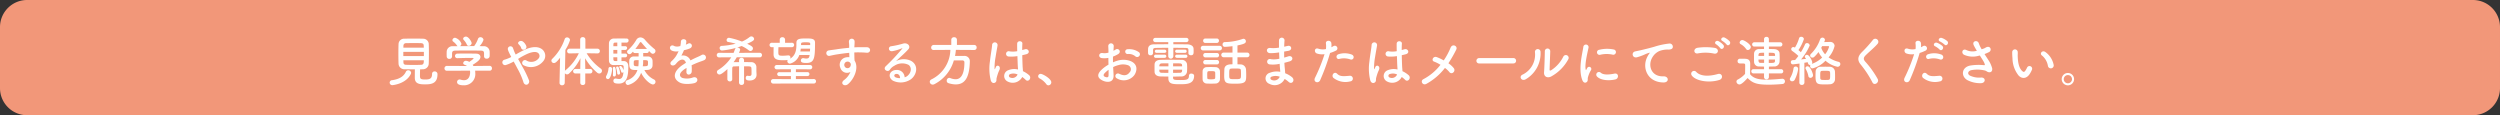 <svg xmlns="http://www.w3.org/2000/svg" width="737.801" height="34" viewBox="0 0 737.801 34"><rect x="0" y="0" width="737.801" height="34" fill="#333333" stroke="none"/><g transform="translate(-22582.547 -4864.04)"><path d="M8,0H729.8a8,8,0,0,1,8,8V26a8,8,0,0,1-8,8H8a8,8,0,0,1-8-8V8A8,8,0,0,1,8,0Z" transform="translate(22582.547 4864.04)" fill="#f29779"/><path d="M-246.464-3.536c-.016.864-.016,2.064-.016,2.5C-246.48.736-245.088.9-243.472.9c1.824,0,3.68-.208,3.68-2.96a.8.8,0,0,0-.848-.864.712.712,0,0,0-.752.752c0,1.44-.768,1.632-2,1.632-1.376,0-1.568-.208-1.568-1.088,0-.512.016-1.264.032-1.9.272,0,.544-.032.816-.032A1.707,1.707,0,0,0-242.368-5.2c.032-.784.048-1.968.048-3.136,0-1.056-.016-2.08-.048-2.784a1.66,1.66,0,0,0-1.664-1.456c-.816-.032-1.824-.032-2.8-.032-.992,0-1.952,0-2.688.032a1.619,1.619,0,0,0-1.76,1.568c-.032.624-.048,1.728-.048,2.864,0,1.12.016,2.272.048,2.976a1.7,1.7,0,0,0,1.872,1.6C-248.48-3.552-247.456-3.536-246.464-3.536Zm-1.184,1.344a.787.787,0,0,0,.08-.32.839.839,0,0,0-.848-.752.765.765,0,0,0-.72.48c-.64,1.36-1.968,2.16-4.048,2.448a.732.732,0,0,0-.72.72.777.777,0,0,0,.816.752S-249.072.816-247.648-2.192Zm-2.208-7.744c0-.24.016-.448.016-.624a.731.731,0,0,1,.752-.7c.672-.016,1.6-.032,2.5-.032.752,0,1.456.016,1.984.032.528.032.736.272.752.688,0,.176.032.4.032.64Zm6.048,2.48h-6.064V-8.7h6.064Zm-.016,1.232c0,.72,0,1.312-.768,1.344-.688.032-1.408.048-2.128.048-.816,0-1.616-.016-2.352-.048-.464-.016-.752-.192-.768-.7,0-.192-.016-.4-.016-.64Zm14.128-5.04c0-.368-.88-1.936-1.7-1.936-.416,0-.816.288-.816.624a.557.557,0,0,0,.144.352,4.473,4.473,0,0,1,.944,1.376.567.567,0,0,0,.544.384A.9.9,0,0,0-229.7-11.264Zm3.648,3.872v.032a.71.71,0,0,0,.8.672.8.8,0,0,0,.848-.7c.016-.16.016-.368.016-.592,0-.3,0-.64-.016-.864a1.688,1.688,0,0,0-1.856-1.52c-.368,0-.752-.016-1.12-.016a4.934,4.934,0,0,0,1.168-1.856.881.881,0,0,0-.912-.784.747.747,0,0,0-.72.512,7.908,7.908,0,0,1-1.136,2.112c-1.408,0-2.8,0-4.208.016a.863.863,0,0,0,.464-.7,2.821,2.821,0,0,0-1.856-1.776.805.805,0,0,0-.816.688.553.553,0,0,0,.208.416,4.525,4.525,0,0,1,1.12,1.152.708.708,0,0,0,.208.224l-1.344.016a1.688,1.688,0,0,0-1.872,1.536c0,.24-.016.512-.016.784,0,.256.016.5.016.7a.725.725,0,0,0,.768.72.748.748,0,0,0,.816-.7v-.944c.048-.56.192-.784,1.072-.8.992-.016,2.112-.032,3.248-.032,1.392,0,2.832.016,4.112.032.656.016,1.008.128,1.008.8Zm1.648,4.256a.666.666,0,0,0,.688-.7.7.7,0,0,0-.7-.736l-4.768.048c-.064-.112-.144-.224-.224-.336,1.44-.9,2.288-1.552,2.288-2.336,0-.5-.384-.96-1.3-.976-.736-.016-1.9-.032-3.072-.032-.848,0-1.712,0-2.4.032a.691.691,0,0,0-.736.672.668.668,0,0,0,.72.672h.032c1.12-.048,2.672-.08,3.7-.08.368,0,.672,0,.848.016.112,0,.176.032.176.1,0,.192-.848.784-1.264,1.056a2.01,2.01,0,0,0-.944-.32.793.793,0,0,0-.848.672c0,.208.144.416.48.528a2.7,2.7,0,0,1,.64.336l-5.92-.032a.71.71,0,0,0-.72.736.688.688,0,0,0,.736.7l6.784-.032a2.991,2.991,0,0,1,.048.544c0,.128,0,2.272-1.792,2.272a3.561,3.561,0,0,1-1.056-.176.749.749,0,0,0-.256-.032.741.741,0,0,0-.752.752c0,.624.672.96,1.92.96a3.3,3.3,0,0,0,3.456-3.616,5.033,5.033,0,0,0-.048-.7Zm10.832-7.232a2.992,2.992,0,0,0-.944-1.312c-.8-.656-1.872.176-1.344.72a5.328,5.328,0,0,1,.4.448,1.655,1.655,0,0,1,.352.64C-214.816-8.848-213.28-9.392-213.568-10.368ZM-216-6.608a19.853,19.853,0,0,1,2.928-1.584c1.328-.528,2.352-.624,2.944-.192a1.112,1.112,0,0,1,.16,1.648,2.769,2.769,0,0,1-3.5.64.8.8,0,0,0-1.184.208.781.781,0,0,0,.224,1.12A4.656,4.656,0,0,0-208.608-5.9a2.454,2.454,0,0,0-.512-3.7c-1.232-.768-2.816-.56-4.4.048A25.083,25.083,0,0,0-216.7-7.9c-.064-.128-.128-.256-.192-.368-.256-.512-.416-1.04-.624-1.568a.785.785,0,0,0-1.5.448,5.474,5.474,0,0,0,.336.88c.144.3.288.608.432.88.08.144.144.288.224.448a11.533,11.533,0,0,1-1.92.784.812.812,0,1,0,.384,1.568A11.452,11.452,0,0,0-217.3-5.84c.368.672.768,1.408,1.152,2.144a20.689,20.689,0,0,1,1.7,3.872c.176.7.72.928,1.136.784a1.009,1.009,0,0,0,.48-1.376A28.419,28.419,0,0,0-214.72-4.3C-215.152-5.088-215.6-5.888-216-6.608Zm21.248,4.288a.65.65,0,0,0,.688-.672.65.65,0,0,0-.688-.672h-1.424V-4.08l-.048-2.736a17.07,17.07,0,0,0,3.552,4.256,1.063,1.063,0,0,0,.64.256.8.8,0,0,0,.784-.8.782.782,0,0,0-.336-.64,15.4,15.4,0,0,1-4.192-4.544l3.2.048h.016a.654.654,0,0,0,.688-.688.679.679,0,0,0-.7-.7h-3.568v-2.72a.716.716,0,0,0-.784-.688.7.7,0,0,0-.752.688v2.72h-3.12a.71.71,0,0,0-.736.72.651.651,0,0,0,.72.672h.016l2.72-.048a14.5,14.5,0,0,1-3.888,4.976.913.913,0,0,0-.208.224l.128-6.192a12.422,12.422,0,0,0,1.376-2.9.876.876,0,0,0-.9-.784.717.717,0,0,0-.688.512A14.752,14.752,0,0,1-205.9-6.656a.773.773,0,0,0-.272.56.732.732,0,0,0,.752.7c.352,0,.784-.24,1.808-1.568l-.16,7.392V.448a.7.7,0,0,0,.752.72.734.734,0,0,0,.784-.736l.048-2.832a.753.753,0,0,0,.64.352.8.8,0,0,0,.576-.24A15.289,15.289,0,0,0-197.6-6.832l-.048,2.768v.4h-1.392a.693.693,0,0,0-.72.7.645.645,0,0,0,.72.64h1.392V.448a.665.665,0,0,0,.736.64.665.665,0,0,0,.736-.64V-2.32Zm16.784-6.032a.577.577,0,0,0,.56-.608v-.032c.72.72.864.864,1.184.864a.822.822,0,0,0,.768-.816.773.773,0,0,0-.3-.592,20.932,20.932,0,0,1-2.832-2.752,1.767,1.767,0,0,0-1.312-.672,1.422,1.422,0,0,0-1.216.736A12.489,12.489,0,0,1-183.584-9.2a.636.636,0,0,0-.256.5.733.733,0,0,0,.72.688.706.706,0,0,0,.512-.224l.528-.528a.519.519,0,0,0,.512.416h1.136v1.008c-.48,0-.944,0-1.36.016a1.259,1.259,0,0,0-1.392,1.152c-.016.256-.016.576-.016.9,0,1.936.656,1.936,2.416,1.936A4.648,4.648,0,0,1-183.808-.32a.651.651,0,0,0-.48.64.769.769,0,0,0,.72.768A5.478,5.478,0,0,0-179.7-2.528c.928,2,2.784,3.456,3.488,3.456a.785.785,0,0,0,.768-.8.763.763,0,0,0-.448-.672,6.135,6.135,0,0,1-2.832-2.8c.288,0,.592,0,.848-.016.96-.032,1.5-.544,1.552-1.264.016-.224.016-.5.016-.752a7.383,7.383,0,0,0-.032-.88,1.331,1.331,0,0,0-1.456-1.072c-.384-.016-.832-.016-1.28-.016V-8.352Zm-7.52,2.368v-1.1h1.072a.546.546,0,0,0,.592-.56.543.543,0,0,0-.592-.544h-1.072V-9.264h1.072a.546.546,0,0,0,.592-.56.543.543,0,0,0-.592-.544h-1.072v-1.056H-184a.609.609,0,0,0,.608-.624.542.542,0,0,0-.528-.576c-.32-.016-.912-.016-1.536-.016-.864,0-1.808,0-2.256.016a1.415,1.415,0,0,0-1.472,1.488c-.016.528-.016,1.472-.016,2.432s0,1.936.016,2.56A1.311,1.311,0,0,0-187.712-4.8c.5,0,1.1-.016,1.648-.016,1.136,0,1.216.064,1.216.688,0,.208,0,.512-.016.848-.032-.112-.432-1.248-.928-1.248-.192,0-.352.112-.352.272a.365.365,0,0,0,.048.176,6.05,6.05,0,0,1,.528,1.248.32.32,0,0,0,.32.288.417.417,0,0,0,.336-.176c-.128,1.712-.672,2.032-1.28,2.032a3.886,3.886,0,0,1-.88-.128.717.717,0,0,0-.176-.016.64.64,0,0,0-.624.688c0,.64.528.816,1.568.816,2.448,0,2.832-2.272,2.832-5.04,0-1.568-1.136-1.616-1.408-1.616Zm-.864,4.016a.455.455,0,0,0,.448-.48A5.928,5.928,0,0,0-186.32-4.1a.415.415,0,0,0-.384-.272.349.349,0,0,0-.368.352.7.7,0,0,0,.032.16,6.845,6.845,0,0,1,.3,1.5A.386.386,0,0,0-186.352-1.968Zm-1.28.544c.5,0,.512-.544.512-.784,0-2.048-.32-2.064-.544-2.064a.376.376,0,0,0-.368.416v.064c.016.192.048.64.048,1.12,0,.256-.016.528-.032.768v.064A.379.379,0,0,0-187.632-1.424Zm-1.856.768c.832,0,1.232-2.3,1.232-2.96a.554.554,0,0,0-.576-.624.51.51,0,0,0-.5.544,5.315,5.315,0,0,1-.592,2,.912.912,0,0,0-.144.448A.577.577,0,0,0-189.488-.656Zm8.1-8.912a21.515,21.515,0,0,0,1.328-1.872.219.219,0,0,1,.208-.128.334.334,0,0,1,.256.128c.448.544,1.024,1.216,1.632,1.872Zm2.3,3.312c1.424,0,1.424.048,1.424.816,0,.96-.016.992-1.536.992.032-.272.08-.544.1-.8C-179.1-5.344-179.088-5.76-179.088-6.256Zm-1.344,0a11.425,11.425,0,0,1-.08,1.808c-1.36,0-1.36-.128-1.36-.9C-181.872-6.256-181.84-6.256-180.432-6.256Zm-6.288-4.112h-1.168c0-.208.016-.4.016-.544.016-.384.208-.5.448-.512.144,0,.4-.016.7-.016Zm0,2.176h-1.168V-9.264h1.168Zm0,2.208h-.656a.47.47,0,0,1-.5-.5c0-.176-.016-.384-.016-.608h1.168Zm20.24-4.9a3.025,3.025,0,0,0,.128-.928c-.032-.784-1.536-.88-1.6.08a6.675,6.675,0,0,1-.176,1.344c-.08.016-.176.016-.24.032a2.46,2.46,0,0,1-1.5-.032c-1.12-.752-1.9.752-.752,1.328a3.232,3.232,0,0,0,1.984.176,13.338,13.338,0,0,1-.752,1.424,7.986,7.986,0,0,1-1.3,1.5c-.96.864.208,1.776,1.088.992a3.505,3.505,0,0,0,.368-.416l.064-.064c1.04-1.2,2.272-1.36,2.7-.016-.3.176-.56.352-.784.5-2.9,1.9-3.28,4.064-1.12,5.28,1.248.7,3.424.464,4.368.224,1.472-.384,1.024-2.112-.384-1.68a5.087,5.087,0,0,1-3.168.128c-.9-.448-1.136-1.408.848-2.688.128-.08.272-.16.416-.24,0,.336-.016.7-.032,1.04-.048.624.32.928.72.912a.946.946,0,0,0,.848-.992,12.786,12.786,0,0,0-.032-1.76c.64-.3,1.36-.624,2.032-.88.848-.32,1.216-.4,1.728-.656a.853.853,0,1,0-.9-1.44,12.288,12.288,0,0,1-1.248.592c-.624.272-1.3.608-1.952.944a2.332,2.332,0,0,0-2.688-1.392,16.328,16.328,0,0,0,.768-1.616,9,9,0,0,0,1.76-.528c1.184-.592.32-1.92-.56-1.392a5.628,5.628,0,0,1-.672.288ZM-150.8.336a.716.716,0,0,0,.752.736A.708.708,0,0,0-149.3.336l-.016-4.768c1.984,0,2.112,0,2.176.576.032.32.032.848.032,1.216v.448c0,.48-.272.608-.624.608a2.633,2.633,0,0,1-.5-.064h-.08c-.32,0-.512.32-.512.656,0,.688.624.752,1.2.752,1.184,0,2-.64,2-1.728V-2c-.016-.544-.048-.848-.048-1.1V-4.1a1.471,1.471,0,0,0-1.616-1.552c-.608-.016-1.312-.032-2.032-.032v-.544a.7.7,0,0,0-.736-.72.7.7,0,0,0-.736.72v.56c-.592,0-1.136,0-1.616.016a13.15,13.15,0,0,0,.944-1.44l6.752.016a.65.65,0,0,0,.688-.672.65.65,0,0,0-.688-.672l-6.1.016a4.539,4.539,0,0,0,.352-.928c0-.368-.432-.64-.832-.64-.048,0-.16.016-.16.016.5-.144.976-.3,1.424-.464a10.161,10.161,0,0,1,2.112,1.28.809.809,0,0,0,.5.192.767.767,0,0,0,.72-.752c0-.432-.32-.736-1.7-1.376,1.664-.752,2.048-1.024,2.048-1.424a.821.821,0,0,0-.816-.752.785.785,0,0,0-.5.176,9.573,9.573,0,0,1-2.272,1.344,20.314,20.314,0,0,0-3.84-1.12.706.706,0,0,0-.688.7.532.532,0,0,0,.48.544,16.781,16.781,0,0,1,2.192.512,21.6,21.6,0,0,1-4.1.64.615.615,0,0,0-.624.64.7.7,0,0,0,.688.72A23.6,23.6,0,0,0-151.6-9.9a.676.676,0,0,0-.4.432c-.128.384-.256.736-.4,1.072l-4.272-.016a.664.664,0,0,0-.7.672.664.664,0,0,0,.7.672l3.584-.016a12.15,12.15,0,0,1-3.856,3.728.738.738,0,0,0-.384.624.76.76,0,0,0,.768.72c.16,0,.64-.048,2.336-1.6-.016.928-.016,2.08-.016,2.992a.67.67,0,0,0,.72.64.649.649,0,0,0,.72-.624V-.624c0-.512-.016-1.12-.016-1.7,0-.592.016-1.152.016-1.536.016-.368.176-.544.528-.544.416,0,.928-.032,1.488-.032Zm20.832-8.1c-.08.656-.208,1.04-.944,1.04a4.125,4.125,0,0,1-.8-.1.544.544,0,0,0-.16-.016.668.668,0,0,0-.672.688c0,.5.336.736,1.584.736,2.384,0,2.592-1.312,2.592-6.016,0-1.216-1.2-1.216-2.544-1.216-1.76,0-2.9.016-2.944,1.2-.048,1.008.272,3.536-1.872,4.768a.729.729,0,0,0,.1-.352.584.584,0,0,0-.576-.624h-.064c-.688.064-1.184.1-1.68.1-1.2,0-1.248-.176-1.248-1.168,0-.432.016-.9.032-1.344h3.936a.664.664,0,0,0,.7-.672.649.649,0,0,0-.7-.64l-1.984.016v-.96a.725.725,0,0,0-.784-.688.707.707,0,0,0-.784.688v.96l-2.32-.016a.646.646,0,0,0-.688.656.638.638,0,0,0,.688.656h.512c-.016.528-.016,1.056-.016,1.568v.624c.048,1.632,1.6,1.648,2.928,1.648a8.081,8.081,0,0,0,1.28-.08.511.511,0,0,0-.16.368.791.791,0,0,0,.8.72,3.939,3.939,0,0,0,2.752-2.544Zm1.232,8.416a.642.642,0,0,0,.656-.672.638.638,0,0,0-.656-.656l-5.28.016v-.9h3.392a.562.562,0,0,0,.608-.576.562.562,0,0,0-.608-.576h-3.392v-.848l4.176.016a.625.625,0,0,0,.656-.64.622.622,0,0,0-.656-.624h-9.808a.63.63,0,0,0-.672.64.627.627,0,0,0,.672.624l4.16-.016V-2.7h-3.376a.6.6,0,0,0-.672.576.6.6,0,0,0,.672.576h3.376v.9l-5.2-.016a.656.656,0,0,0-.688.656.659.659,0,0,0,.688.672Zm-1.072-11.344H-132.5c0-.144.016-.288.016-.4.032-.336.208-.432,1.36-.432,1.12,0,1.328.112,1.328.432Zm-.064,1.872H-132.7a7.809,7.809,0,0,0,.128-.816h2.752Zm11.952,6.048a5.681,5.681,0,0,1-1.824,2.352c-1.392.992,0,2.128,1.072,1.28,1.7-1.36,3.392-4.752,1.968-6.992-.016-.352-.048-.688-.048-.912,0-.464-.016-.96-.032-1.472.416-.016.8-.032,1.168-.032.992.016,1.376.016,2.512.112,1.28.1,1.344-1.6,0-1.632-1.088-.016-1.648,0-2.432,0-.352,0-.768.016-1.232.048,0-.08.016-.16.016-.24.032-.432.08-1.168.064-1.536a.841.841,0,0,0-1.68.048c0,.512.1.576.08,1.568v.288c-1.408.128-2.848.3-3.648.432-.672.112-1.712.224-2.352.336A.814.814,0,1,0-124.16-7.5c.48-.08,1.232-.288,2.384-.464.832-.128,2.16-.32,3.5-.448.016.464.032.944.048,1.3a3.17,3.17,0,0,0-1.376.144,2.21,2.21,0,0,0-1.28,3.008A2.044,2.044,0,0,0-117.92-2.768Zm-.016-2.608a.723.723,0,0,1,.1.608.951.951,0,0,1-1.84.272.981.981,0,0,1,.464-1.216,1.043,1.043,0,0,1,1.024.064A2.06,2.06,0,0,1-117.936-5.376Zm16.016,4.192a2.27,2.27,0,0,0-2.528-2.16c-1.888.064-2.64,2.048-.944,3.152a5.276,5.276,0,0,0,5.3-.4c1.68-1.216,2.432-4.032.128-5.408a4.9,4.9,0,0,0-4.5.048c.576-.56,1.216-1.136,1.856-1.728s1.28-1.216,1.792-1.792c.8-.9-.256-2.032-1.536-1.664a24.74,24.74,0,0,1-3.52.784c-1.088.128-.848,1.712.416,1.44a12.818,12.818,0,0,0,2.688-.816c.128-.064.288-.128.112.1a56.682,56.682,0,0,1-4.832,5.168c-.992.976.608,1.92,1.184,1.072a3.518,3.518,0,0,1,1.344-1.2,4.211,4.211,0,0,1,4.176-.272c.912.608.96,2.128-.208,3.168A2.156,2.156,0,0,1-101.92-1.184Zm-1.36.24a2.879,2.879,0,0,1-1.344-.24c-.512-.272-.48-.928.224-.992S-103.264-1.68-103.28-.944Zm21.888-8.3a.691.691,0,0,0,.72-.736.713.713,0,0,0-.72-.752h-5.1v-1.552a.754.754,0,0,0-.832-.72.754.754,0,0,0-.832.72v1.552h-5.184a.757.757,0,0,0-.752.784.679.679,0,0,0,.736.7h.016l4.912-.032a9.944,9.944,0,0,1-5.552,8.7.809.809,0,0,0-.528.72.858.858,0,0,0,.88.832,1.037,1.037,0,0,0,.464-.112,11.4,11.4,0,0,0,5.76-7.024h2.528a.538.538,0,0,1,.592.592c0,4.624-1.808,4.96-2.592,4.96A4.383,4.383,0,0,1-88.464-.96a.742.742,0,0,0-.3-.064A.807.807,0,0,0-89.5-.16a.693.693,0,0,0,.48.688,7.169,7.169,0,0,0,2.16.384c2.592,0,4.048-1.808,4.176-6.656v-.08A1.558,1.558,0,0,0-84.352-7.5c-.864,0-1.824,0-2.7.016A16.657,16.657,0,0,0-86.8-9.28ZM-67.216-1.28a7.369,7.369,0,0,1,.992.832c.8.848,1.936-.544,1.024-1.376a7.639,7.639,0,0,0-1.808-1.168c-.016-.512-.08-1.04-.1-1.44-.032-.784-.08-2.032-.1-3.28.384-.08.768-.176,1.152-.272,1.376-.336.688-1.792-.352-1.472-.256.08-.544.144-.816.224,0-.784.016-1.456.048-1.9.064-.864-1.5-1.008-1.536.032-.016.5,0,1.312.016,2.208a6.718,6.718,0,0,1-2.256.048.783.783,0,1,0-.32,1.52A10.994,10.994,0,0,0-68.64-7.44c.048,1.264.08,2.5.128,3.152.016.3.048.544.048.8A4.55,4.55,0,0,0-71.28-3.3a1.811,1.811,0,0,0-.24,3.36A3.178,3.178,0,0,0-67.216-1.28ZM-75.088.272c.4-.384.192-.832.32-1.28.064-.256.16-.608.288-1.008a9.791,9.791,0,0,1,.5-1.264c.576-1.2-.64-1.744-1.008-.976-.032.08-.144.368-.192.464-.16.32-.176.272-.208-.016a17.81,17.81,0,0,1,.3-3.344c.208-1.36.48-2.752.592-3.472a.81.81,0,1,0-1.616-.032c-.08,1.04-.432,2.832-.64,4.768A14.473,14.473,0,0,0-76.5-.272C-76.224.592-75.5.656-75.088.272Zm6.5-2.3a1.661,1.661,0,0,1-2.32.848.534.534,0,0,1,.1-.944,2.888,2.888,0,0,1,2.208.1ZM-59.5,1.184A.884.884,0,0,0-58.64.3c0-1.088-2.56-2.5-3.12-2.5a.712.712,0,0,0-.752.7.72.72,0,0,0,.432.64A6.107,6.107,0,0,1-60.112.832.728.728,0,0,0-59.5,1.184ZM-32.72-7.424a.777.777,0,0,0-.016-1.136,4.9,4.9,0,0,0-3.328-.912.711.711,0,1,0,.08,1.408,2.989,2.989,0,0,1,2.112.656A.807.807,0,0,0-32.72-7.424Zm-7.664,3.216a8.131,8.131,0,0,1,1.68-.608,4.469,4.469,0,0,1,2.592.032,1.277,1.277,0,0,1,.56,2.16c-.768,1.024-1.792,1.008-3.04.4a.763.763,0,1,0-.688,1.36,3.907,3.907,0,0,0,5.136-.96c.816-1.184,1.248-3.344-1.392-4.256A6.139,6.139,0,0,0-39.088-6.1a9.85,9.85,0,0,0-1.344.5c-.016-.608-.016-1.2,0-1.7a9.249,9.249,0,0,0,1.5-.72c1.12-.672.144-1.936-.72-1.36a4.808,4.808,0,0,1-.64.368c.032-.48.048-.992.08-1.344a.81.81,0,1,0-1.616.016c.032.608.064,1.12.064,1.872a3.994,3.994,0,0,1-1.616.144c-1.328-.272-1.52,1.328-.336,1.472a6,6,0,0,0,1.92-.064c0,.64.016,1.328.032,2a10.306,10.306,0,0,0-2.256,1.7c-.848.928-1.376,2.064.528,2.992,1.312.64,3.36.672,3.232-1.616C-40.288-2.528-40.352-3.36-40.384-4.208Zm-1.36.8c.016.656.016,1.248,0,1.68-.016.624-.48.672-1.168.336-.368-.176-.368-.592-.032-.96A7.854,7.854,0,0,1-41.744-3.408Zm22.5-4.992a.5.5,0,0,0,.56-.48.493.493,0,0,0-.56-.464H-21.52a.51.51,0,0,0-.576.48c0,.224.192.464.576.464Zm.224,1.472a.5.5,0,0,0,.56-.48.493.493,0,0,0-.56-.464h-2.5a.51.51,0,0,0-.576.48c0,.224.192.464.576.464Zm.848-1.392v.032c0,.384.368.592.752.592.768,0,.784-.528.784-1.168,0-.256,0-.544-.016-.752-.032-.944-1.008-1.28-1.872-1.3-1.248-.016-2.656-.032-4.1-.032v-.624H-18.8a.622.622,0,0,0,.656-.624.613.613,0,0,0-.656-.624h-9.1a.632.632,0,0,0-.688.624.641.641,0,0,0,.688.624h3.776v.624c-1.5,0-2.976.016-4.256.032-1.216.016-1.664.624-1.7,1.328,0,.24-.016.464-.016.672s.016.416.016.608a.657.657,0,0,0,.72.624.687.687,0,0,0,.752-.608v-.944c.016-.368.064-.608.928-.624.928-.016,2.208-.032,3.552-.032v2.416a.748.748,0,0,0,.752.784.739.739,0,0,0,.752-.784V-9.888c1.328,0,2.624.016,3.584.032.624.016.848.112.864.576Zm-7.088-.08c.384,0,.576-.24.576-.464a.51.51,0,0,0-.576-.48h-2.272a.5.5,0,0,0-.56.464.5.5,0,0,0,.56.48Zm0,1.472c.384,0,.576-.24.576-.464a.51.51,0,0,0-.576-.48h-2.512a.5.5,0,0,0-.56.464.5.5,0,0,0,.56.48Zm2.56,5.536c.752,0,1.5-.032,2.368-.048A1.615,1.615,0,0,0-18.592-2.8c.032-.4.048-.832.048-1.248,0-.368-.016-.736-.048-1.088a1.56,1.56,0,0,0-1.648-1.2c-1.024-.016-2.336-.032-3.568-.032-1.008,0-1.952.016-2.624.032-1.248.032-1.7.672-1.728,1.3-.016.352-.016.72-.016,1.1,0,.368,0,.768.016,1.168.032.768.624,1.3,1.776,1.328.832.016,1.568.032,2.288.032v.5c0,1.76,1.376,1.76,3.5,1.76,1.888,0,4.1-.016,4.1-2.512,0-.4-.416-.624-.8-.624a.642.642,0,0,0-.72.64c0,1.232-.8,1.264-2.576,1.264-1.824,0-2.08-.064-2.112-.688Zm0-3.04c0-.352.016-.656.016-.88.72,0,1.408,0,1.9.016.544.016.72.192.736.56,0,.1.016.208.016.3Zm2.672.992c0,.112-.016.24-.016.352-.032.416-.288.576-.72.576-.608,0-1.264.016-1.936.016V-3.44Zm-4.048-.992h-2.688c0-.384.08-.848.752-.864.528-.016,1.216-.016,1.936-.016ZM-24.1-2.5c-.688,0-1.328,0-1.9-.016-.48-.016-.736-.144-.752-.576,0-.112-.016-.24-.016-.352h2.688ZM-.9-7.1a.69.69,0,0,0,.752-.688A.682.682,0,0,0-.9-8.48H-3.7v-2.112c2.16-.432,2.48-.72,2.48-1.232A.724.724,0,0,0-1.9-12.56a.8.8,0,0,0-.256.048,16.6,16.6,0,0,1-5.3.928.67.67,0,0,0-.64.72.658.658,0,0,0,.672.688c.272,0,1.264-.064,2.256-.192V-8.48H-7.744a.685.685,0,0,0-.736.688.694.694,0,0,0,.736.688h2.576v2.08c-.832,0-2.336,0-2.4,1.5-.016.56-.048,1.2-.048,1.856C-7.616.608-7.072.7-4.272.7-1.184.7-1.12.112-1.12-1.9c0-.56-.016-1.152-.064-1.68A1.623,1.623,0,0,0-2.832-4.992c-.272-.016-.56-.032-.864-.032V-7.1Zm-8.928-4.224a.642.642,0,0,0,.672-.656.633.633,0,0,0-.672-.656h-3.328a.642.642,0,0,0-.672.656.633.633,0,0,0,.672.656Zm.848,2.192a.654.654,0,0,0,.7-.672.654.654,0,0,0-.7-.672H-13.84a.65.65,0,0,0-.688.672.65.65,0,0,0,.688.672Zm-.816,2.08a.642.642,0,0,0,.672-.656.633.633,0,0,0-.672-.656H-13.12a.647.647,0,0,0-.688.656.656.656,0,0,0,.688.656Zm0,2.064a.642.642,0,0,0,.672-.656A.633.633,0,0,0-9.792-6.3H-13.12a.638.638,0,0,0-.688.656.646.646,0,0,0,.688.656Zm.928,4.368c.016-.352.016-.784.016-1.2,0-.432,0-.864-.016-1.232a1.306,1.306,0,0,0-1.328-1.136c-.384-.016-.88-.032-1.392-.032-.416,0-.832.016-1.2.032a1.2,1.2,0,0,0-1.2,1.216C-14-2.576-14-2.112-14-1.648c0,.352,0,.688.016,1.04A1.239,1.239,0,0,0-12.752.656c.32.016.784.032,1.232.032.464,0,.944-.016,1.28-.032A1.318,1.318,0,0,0-8.864-.624Zm6.208-1.424c0,1.36-.016,1.408-1.712,1.408-1.76,0-1.76,0-1.76-1.344,0-1.44,0-1.744.656-1.776.3-.016.688-.016,1.056-.016,1.392,0,1.7,0,1.728.544C-2.672-2.88-2.656-2.464-2.656-2.048ZM-10.272-.992c-.016.3-.288.4-1.2.4-.816,0-1.12-.048-1.136-.384,0-.24-.016-.528-.016-.816,0-.9,0-1.168.464-1.2.24-.016.464-.016.688-.016.816,0,1.168.016,1.2.432.016.224.016.512.016.8C-10.256-1.5-10.256-1.216-10.272-.992ZM8.592-8.528c.016.624.048,1.248.08,1.856a6.818,6.818,0,0,1-2.5.144A.8.8,0,1,0,5.84-4.992a8.7,8.7,0,0,0,2.912-.176c.032.5.064.944.1,1.328.032.368.064.7.08,1.04a5.407,5.407,0,0,0-3.056.272A1.712,1.712,0,0,0,5.744.752,3.264,3.264,0,0,0,10.224-.7,7.367,7.367,0,0,1,11.392.16c1.008.928,2.048-.528.976-1.408a7.441,7.441,0,0,0-1.984-1.136c-.032-.576-.08-1.152-.128-1.584-.048-.464-.08-.96-.112-1.5.464-.112.976-.256,1.536-.416,1.424-.4.816-1.872-.368-1.488-.432.144-.832.256-1.216.368-.016-.592-.016-1.184-.016-1.776.368-.064.768-.144,1.2-.208,1.392-.224.96-1.712-.1-1.472-.384.08-.752.176-1.088.24.016-.64.048-1.28.1-1.856a.816.816,0,0,0-1.632.016c-.016.512-.016,1.264,0,2.112a9.2,9.2,0,0,1-2.48.112c-1.456-.176-1.392,1.488-.16,1.52a14.4,14.4,0,0,0,2.512-.192ZM8.784-1.36a1.769,1.769,0,0,1-2.464.9.484.484,0,0,1,.048-.912A3.484,3.484,0,0,1,8.784-1.36ZM29.6-6.464c1.008.336,1.44-1.072.368-1.456A5.939,5.939,0,0,0,26.128-8c-1.056.368-.56,1.68.272,1.376A5.626,5.626,0,0,1,29.6-6.464Zm0,6.48a.831.831,0,1,0-.208-1.648c-1.872.16-2.848.24-3.664-.592-.832-.848-1.824.416-1.136,1.184A5.719,5.719,0,0,0,29.6.016ZM23.632-8.368a10.305,10.305,0,0,0,1.616-.64.763.763,0,1,0-.624-1.376c-.192.112-.384.224-.608.336A4.869,4.869,0,0,0,24-11.328c-.16-.88-1.664-.832-1.6.08a6.973,6.973,0,0,1,.016,1.728,4.277,4.277,0,0,1-2.208-.1c-1.2-.432-1.36,1.024-.544,1.376A4.666,4.666,0,0,0,22-8.016a49.526,49.526,0,0,1-2.8,6.944C18.528.288,20.224.752,20.7-.32A62.936,62.936,0,0,0,23.632-8.368ZM44.784-1.28a7.369,7.369,0,0,1,.992.832c.8.848,1.936-.544,1.024-1.376a7.639,7.639,0,0,0-1.808-1.168c-.016-.512-.08-1.04-.1-1.44-.032-.784-.08-2.032-.1-3.28.384-.08.768-.176,1.152-.272,1.376-.336.688-1.792-.352-1.472-.256.08-.544.144-.816.224,0-.784.016-1.456.048-1.9.064-.864-1.5-1.008-1.536.032-.016.5,0,1.312.016,2.208a6.718,6.718,0,0,1-2.256.048.783.783,0,1,0-.32,1.52A10.994,10.994,0,0,0,43.36-7.44c.048,1.264.08,2.5.128,3.152.016.3.048.544.048.8A4.55,4.55,0,0,0,40.72-3.3a1.811,1.811,0,0,0-.24,3.36A3.178,3.178,0,0,0,44.784-1.28ZM36.912.272c.4-.384.192-.832.32-1.28.064-.256.16-.608.288-1.008a9.79,9.79,0,0,1,.5-1.264c.576-1.2-.64-1.744-1.008-.976-.032.08-.144.368-.192.464-.16.32-.176.272-.208-.016a17.81,17.81,0,0,1,.3-3.344c.208-1.36.48-2.752.592-3.472a.81.81,0,1,0-1.616-.032c-.08,1.04-.432,2.832-.64,4.768A14.473,14.473,0,0,0,35.5-.272C35.776.592,36.5.656,36.912.272Zm6.5-2.3a1.661,1.661,0,0,1-2.32.848.534.534,0,0,1,.1-.944,2.888,2.888,0,0,1,2.208.1Zm14.128-1.92a7.473,7.473,0,0,1,1.3,1.216.754.754,0,0,0,1.136.128.912.912,0,0,0,.176-1.264,6.867,6.867,0,0,0-1.6-1.456,36.608,36.608,0,0,0,2.32-4.048c.512-1.024-1.12-1.888-1.68-.544a20.48,20.48,0,0,1-2.016,3.744,14.74,14.74,0,0,0-2.016-.96c-1.12-.432-1.728.992-.864,1.3a10.2,10.2,0,0,1,1.92.96A15.537,15.537,0,0,1,51.184-.64c-1.04.512-.24,1.984.864,1.392A17.622,17.622,0,0,0,57.536-3.952ZM77.712-5.28a.772.772,0,0,0,.816-.784.776.776,0,0,0-.816-.8H67.664a.816.816,0,0,0-.848.816.77.77,0,0,0,.848.768ZM93.92-6.48a.832.832,0,1,0-1.456-.8,10.1,10.1,0,0,1-3.568,4c-.3.176-.5.144-.48-.208.016-.544.176-4.768.192-5.392a.8.8,0,1,0-1.6,0c0,.944-.112,4.752-.224,6.192-.112,1.376,1.024,1.792,2.064,1.28A12.682,12.682,0,0,0,93.92-6.48ZM81.344-.592a8.809,8.809,0,0,0,4.4-8.1A.827.827,0,1,0,84.1-8.56a6.533,6.533,0,0,1-3.648,6.576C79.232-1.44,80.112.1,81.344-.592Zm25.664-7.28a.783.783,0,1,0,.272-1.536,9.658,9.658,0,0,0-4.208.1.753.753,0,1,0,.224,1.488A8.105,8.105,0,0,1,107.008-7.872Zm.864,7.3c1.056-.272.976-1.968-.32-1.7-1.248.256-3.168.512-4.032-.272a.792.792,0,0,0-1.136,1.1C103.536-.192,106.16-.144,107.872-.576ZM99.408.192c.4-.352.208-.848.3-1.28a8.067,8.067,0,0,1,.944-2.24.641.641,0,0,0-1.12-.624c-.064.112-.24.432-.272.512-.064.144-.128.192-.176-.016C98.7-4.944,99.664-8.7,99.92-10a.778.778,0,1,0-1.552-.1c-.288,1.9-1.552,6.64-.272,9.792C98.416.48,99.008.544,99.408.192Zm22.656.144c1.7.016,1.6-1.872-.08-1.808-3.584.128-4.656-3.232-3.248-5.584a4.611,4.611,0,0,1,2.048-1.872,6.877,6.877,0,0,1,2.384-.448c1.12.064,1.472-.256,1.568-.528a.944.944,0,0,0-1.088-1.232,21.543,21.543,0,0,0-4.368.944c-1.632.464-3.024.784-3.808.976-.512.128-1.44.3-1.776.384-1.28.272-.864,2.112.544,1.728a15.179,15.179,0,0,0,1.44-.48c1.088-.416.816-.416,2.016-.8.3-.1.384-.112.128.224a5.529,5.529,0,0,0-.512.832C115.568-4.112,117.232.32,122.064.336ZM140.64-10.88c.464.672,1.472-.208.912-.928a5.143,5.143,0,0,0-1.488-1.1c-.72-.336-1.44.576-.656.992A5.519,5.519,0,0,1,140.64-10.88Zm-.928.16a5.136,5.136,0,0,0-1.456-1.136c-.7-.368-1.44.512-.672.944a5.575,5.575,0,0,1,1.184,1.1C139.216-9.12,140.256-9.984,139.712-10.72Zm-2.784,2.528c1.3.272,1.648-1.376.3-1.664a16.986,16.986,0,0,0-5.1-.048c-1.424.208-1.216,1.9.048,1.664A12.165,12.165,0,0,1,136.928-8.192ZM138.5-.4c1.3-.4.912-2.128-.416-1.76-2.416.688-5.008.8-6.368-.592a.843.843,0,0,0-1.328,1.04C131.488-.16,135.328.592,138.5-.4Zm18.192-1.936a.623.623,0,0,0,.688-.624.632.632,0,0,0-.688-.624h-3.552v-.768c.5,0,.976-.016,1.472-.032A1.517,1.517,0,0,0,156.272-5.7c.032-.384.048-.784.048-1.216,0-.464-.016-.944-.048-1.392-.048-.72-.736-1.168-1.568-1.2-.512-.016-1.04-.032-1.568-.032v-.72h3.3a.635.635,0,0,0,.688-.64.632.632,0,0,0-.688-.624h-3.3v-.944a.65.65,0,0,0-.7-.656.677.677,0,0,0-.736.656v.944h-2.832a.63.63,0,0,0-.672.64.627.627,0,0,0,.672.624H151.7v.72c-.5,0-.992.016-1.44.032a1.4,1.4,0,0,0-1.5,1.232c-.016.4-.016.832-.016,1.28,0,.432,0,.88.016,1.312a1.385,1.385,0,0,0,1.52,1.3c.48.016.944.032,1.424.032v.768h-3.088a.627.627,0,0,0-.672.624.618.618,0,0,0,.672.624H151.7v1.072a.689.689,0,0,0,.72.688.68.68,0,0,0,.72-.688V-2.336Zm-9.76-6.9a.934.934,0,0,0,.864-.9c0-.816-2-2.048-2.48-2.048a.819.819,0,0,0-.816.72.559.559,0,0,0,.32.5,4.778,4.778,0,0,1,1.568,1.392A.632.632,0,0,0,146.928-9.232Zm-.08,8.256c1.5,1.552,2.816,1.968,6.288,1.968,1.456,0,2.928-.1,3.936-.192a.784.784,0,0,0,.8-.784.747.747,0,0,0-.768-.768h-.08c-1.216.1-2.96.272-4.56.272-2.224,0-3.872-.336-4.88-1.616,0-1.024.032-2.128.032-3.056,0-1.024-.48-1.472-1.5-1.5-.528-.016-.976-.016-1.552-.016a.685.685,0,0,0-.672.72c0,.672.576.688.88.688h.624c.544,0,.736.048.736.464v.656c0,.608-.016,1.232-.032,1.952a7.658,7.658,0,0,1-2.144,1.664.686.686,0,0,0-.4.608.9.9,0,0,0,.88.848C145.056.928,146.048-.08,146.848-.976ZM153.1-7.488v-.944c1.856,0,1.856.048,1.856.944Zm1.84,1.056c0,.176-.016.336-.016.5-.032.5-.384.512-1.824.512V-6.432Zm-3.216-1.056h-1.664c0-.928.16-.944,1.664-.944Zm0,2.048c-.4,0-.768,0-1.12-.016-.48,0-.544-.384-.544-.976h1.664Zm10.4,5.776a.7.7,0,0,0,.736.736.734.734,0,0,0,.768-.752L163.6-5.472c.4-.064.736-.128.976-.176.128.448.24.816.656.816a.544.544,0,0,0,.16-.016.672.672,0,0,0-.1.336.7.7,0,0,0,.688.7A8,8,0,0,0,169.84-6.08a7.651,7.651,0,0,0,3.552,1.792.822.822,0,0,0,.832-.816.67.67,0,0,0-.56-.656,8.781,8.781,0,0,1-2.912-1.312,7.725,7.725,0,0,0,1.776-3.376,1.231,1.231,0,0,0-1.36-1.168c-.592,0-1.152.016-1.712.032.208-.5.224-.544.224-.64a.727.727,0,0,0-.752-.672.741.741,0,0,0-.688.528,10.873,10.873,0,0,1-2.656,4.224.743.743,0,0,0-.272.544.64.64,0,0,0,.656.608.8.8,0,0,0,.576-.24,10.357,10.357,0,0,0,1.232-1.408,7.164,7.164,0,0,0,1.088,1.616,8.331,8.331,0,0,1-3.056,1.872.765.765,0,0,0,.128-.432c0-.4-.8-2.24-1.584-2.24a.573.573,0,0,0-.608.512.638.638,0,0,0,.144.384,2.5,2.5,0,0,1,.224.3c-.384.048-.912.1-1.472.16a16.331,16.331,0,0,0,2.544-4.112.775.775,0,0,0-.8-.7.605.605,0,0,0-.592.4,17.132,17.132,0,0,1-1.216,2.288q-.336-.312-.72-.624a12.947,12.947,0,0,0,1.616-3.264.754.754,0,0,0-.816-.656.6.6,0,0,0-.624.448,10.807,10.807,0,0,1-1.216,2.736.887.887,0,0,0-.464-.16.624.624,0,0,0-.624.624.641.641,0,0,0,.3.528,14.692,14.692,0,0,1,1.808,1.472,11.646,11.646,0,0,1-.96,1.2c-.288.016-.544.032-.752.048a.554.554,0,0,0-.512.592.6.6,0,0,0,.592.64c.064,0,1.008-.1,1.968-.24L162.128.32Zm10.528-.992c.016-.272.016-.56.016-.864,0-.464-.016-.944-.032-1.36A1.535,1.535,0,0,0,171.12-4.3c-.352-.016-.832-.016-1.312-.016-.5,0-.992,0-1.408.016a1.441,1.441,0,0,0-1.472,1.44c-.016.432-.032.912-.032,1.392,0,2.352.56,2.384,2.96,2.384.448,0,.9-.016,1.264-.048A1.521,1.521,0,0,0,172.656-.656Zm-7.264-.368a.788.788,0,0,0,.784-.8c0-.208-.672-2.608-1.632-2.608a.562.562,0,0,0-.608.512.647.647,0,0,0,.112.352,6.633,6.633,0,0,1,.736,1.968A.616.616,0,0,0,165.392-1.024ZM160.72-.4a9.543,9.543,0,0,0,1.056-3.264.706.706,0,0,0-.736-.7.612.612,0,0,0-.64.56,7.391,7.391,0,0,1-.944,2.752.861.861,0,0,0-.144.432.653.653,0,0,0,.7.608A.823.823,0,0,0,160.72-.4Zm9.888-9.984c.208,0,.288.064.288.192a6.307,6.307,0,0,1-1.168,2.208,5.1,5.1,0,0,1-1.136-1.92c.1-.16.176-.32.256-.48Zm-.032,9.968c-.208.016-.512.016-.816.016-1.056,0-1.424,0-1.456-.512-.016-.256-.016-.608-.016-.96,0-.88.016-1.2.592-1.216.24-.016.56-.016.88-.016,1.408,0,1.456.032,1.456,1.024C171.216-.688,171.216-.464,170.576-.416Zm14.688-.24a27.667,27.667,0,0,0-3.744-5.216c-.528-.656-.5-1.136.192-1.824.992-.992,2.688-2.384,3.488-3.36a.9.9,0,1,0-1.424-1.088,39.309,39.309,0,0,1-3.28,3.616c-1.248,1.3-1.248,2.432-.192,3.664A29.507,29.507,0,0,1,183.7.336C184.208,1.36,185.76.416,185.264-.656Zm19.7-10.192c.544.608,1.456-.384.816-1.024a5.159,5.159,0,0,0-1.616-.928c-.752-.24-1.328.736-.512,1.056A5.765,5.765,0,0,1,204.96-10.848ZM203.5-9.392c.528.624,1.472-.352.848-1.024a4.949,4.949,0,0,0-1.584-.96c-.736-.272-1.376.7-.56,1.04A5.505,5.505,0,0,1,203.5-9.392Zm.1,2.928c1.008.336,1.44-1.072.368-1.456a5.939,5.939,0,0,0-3.84-.08c-1.056.368-.56,1.68.272,1.376A5.626,5.626,0,0,1,203.6-6.464Zm0,6.48a.831.831,0,1,0-.208-1.648c-1.872.16-2.848.24-3.664-.592-.832-.848-1.824.416-1.136,1.184A5.719,5.719,0,0,0,203.6.016Zm-5.968-8.384a10.305,10.305,0,0,0,1.616-.64.763.763,0,1,0-.624-1.376c-.192.112-.384.224-.608.336a4.87,4.87,0,0,0-.016-1.28c-.16-.88-1.664-.832-1.6.08a6.973,6.973,0,0,1,.016,1.728,4.277,4.277,0,0,1-2.208-.1c-1.2-.432-1.36,1.024-.544,1.376A4.666,4.666,0,0,0,196-8.016a49.526,49.526,0,0,1-2.8,6.944c-.672,1.36,1.024,1.824,1.5.752A62.934,62.934,0,0,0,197.632-8.368Zm19.136.32a12.314,12.314,0,0,0,1.328-.576c.976-.5.416-2.048-.88-1.392a5.366,5.366,0,0,1-.592.32c-.24.08-.464.16-.688.24a9.21,9.21,0,0,1-.832-1.712c-.32-1.152-2.112-.784-1.52.512a16.154,16.154,0,0,0,.928,1.632,4.208,4.208,0,0,1-3.1-.208c-1.152-.56-1.648.9-.656,1.408a6.28,6.28,0,0,0,4.336.272,2.6,2.6,0,0,0,.3-.064c.384.608.768,1.184,1.056,1.68a3.977,3.977,0,0,1,.4.9c.064.208,0,.288-.24.272a15.508,15.508,0,0,0-4.064.112c-2.56.512-2.784,3.1-.912,4.256a8.123,8.123,0,0,0,4,.944c1.52.048,1.616-1.728.144-1.664a6.322,6.322,0,0,1-3.312-.576c-.848-.5-.576-1.312.32-1.584a9.7,9.7,0,0,1,3.952.048,1.79,1.79,0,0,1,.656.272c.832.576,1.776.3,1.648-.832a8.171,8.171,0,0,0-1.184-2.576C217.52-6.9,217.136-7.472,216.768-8.048Zm20.4,3.136a6.138,6.138,0,0,0-2.4-3.712c-.96-.72-1.824.464-1.056.992a5.049,5.049,0,0,1,1.776,3.1A.862.862,0,1,0,237.168-4.912Zm-6.992,2.64A7.32,7.32,0,0,0,230.8-3.5a.786.786,0,0,0-1.456-.576,6.293,6.293,0,0,1-.528.944c-.352.48-.56.432-.976.032-.9-.864-1.2-2.448-1.264-4.128-.032-.736.032-.768,0-1.392a.816.816,0,1,0-1.632.016,15.938,15.938,0,0,0,.08,1.776,8.255,8.255,0,0,0,1.808,5.12C227.728-.752,229.152-.608,230.176-2.272ZM243.2-.64a1.823,1.823,0,0,0-1.824-1.824A1.823,1.823,0,0,0,239.552-.64a1.823,1.823,0,0,0,1.824,1.824A1.823,1.823,0,0,0,243.2-.64Zm-.608,0A1.215,1.215,0,0,1,241.376.576,1.215,1.215,0,0,1,240.16-.64a1.2,1.2,0,0,1,1.216-1.2A1.2,1.2,0,0,1,242.592-.64Z" transform="translate(22951.447 4888.04)" fill="#fff"/></g></svg>